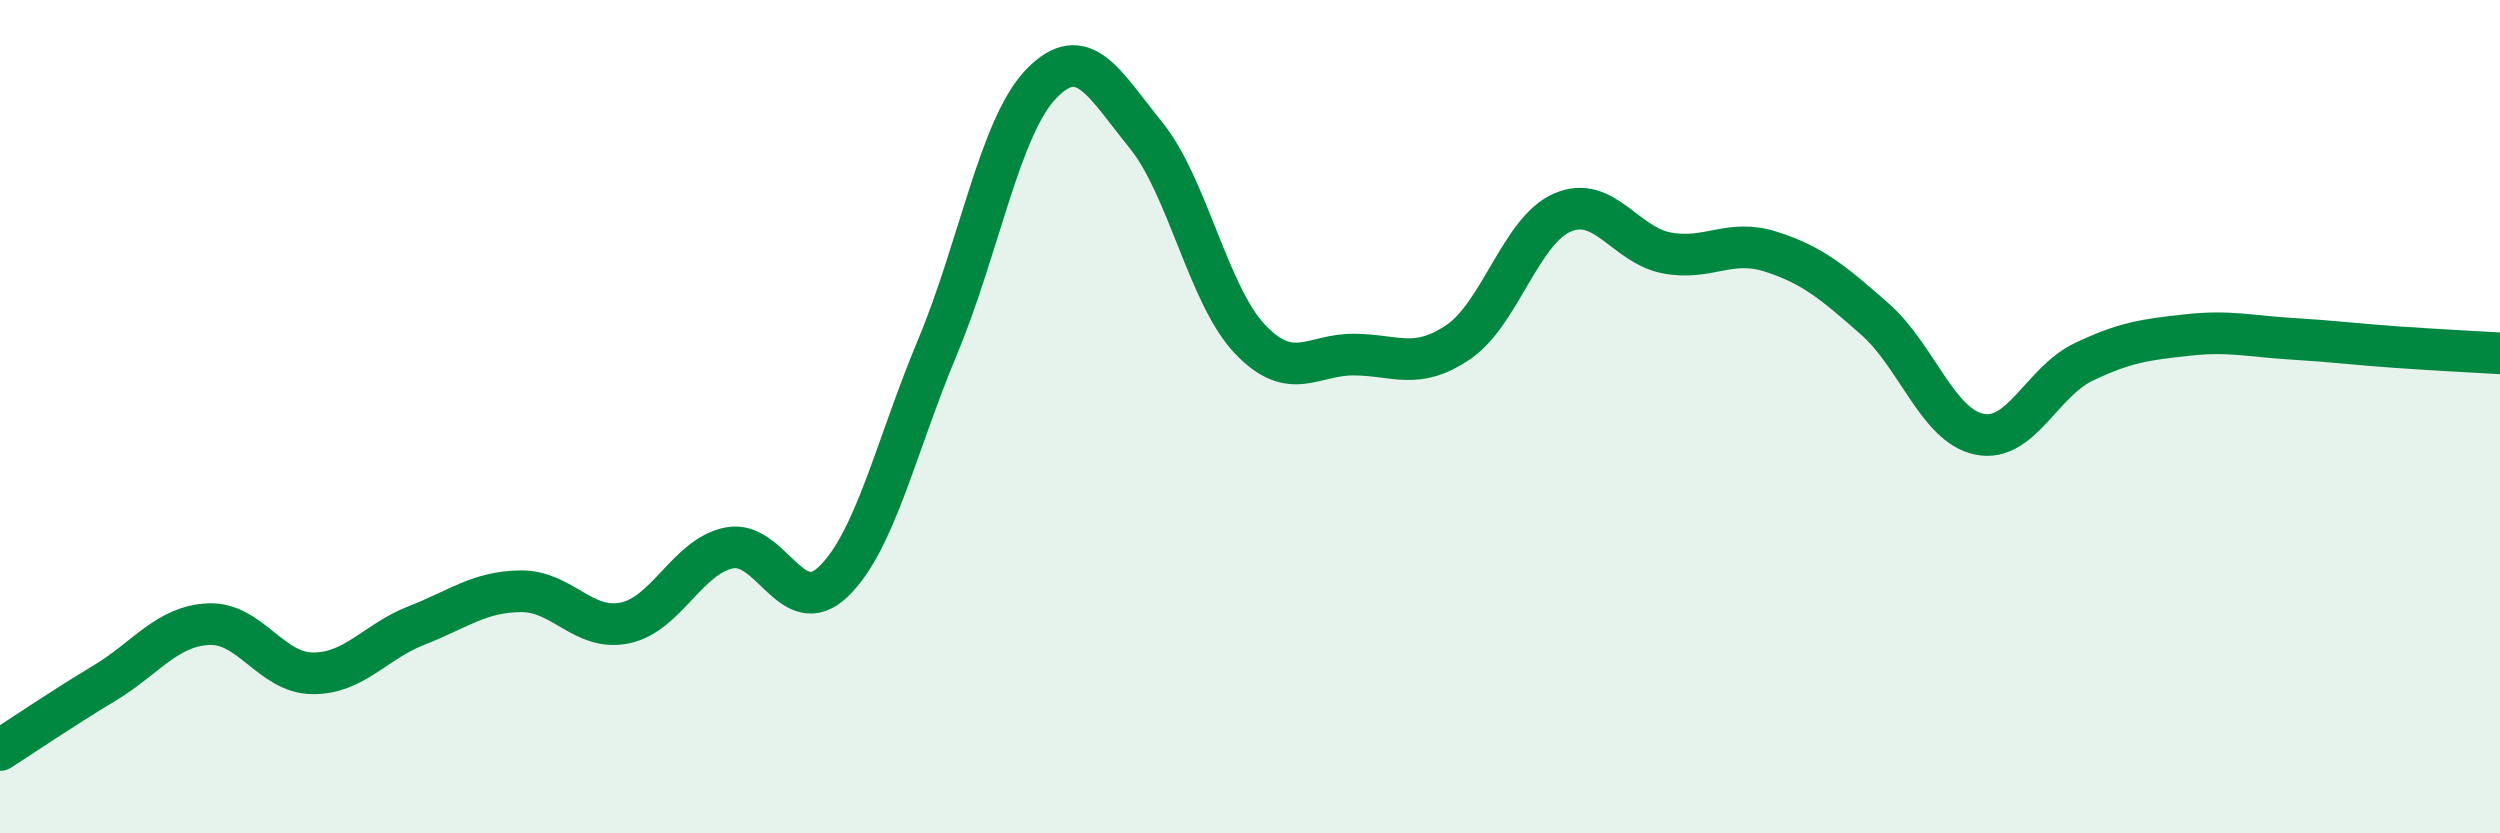 
    <svg width="60" height="20" viewBox="0 0 60 20" xmlns="http://www.w3.org/2000/svg">
      <path
        d="M 0,18 C 0.5,17.68 1.5,17 2.5,16.4 C 3.5,15.8 4,15.03 5,14.98 C 6,14.93 6.5,16.15 7.5,16.16 C 8.5,16.17 9,15.4 10,15.01 C 11,14.62 11.5,14.2 12.5,14.19 C 13.5,14.18 14,15.16 15,14.95 C 16,14.74 16.5,13.35 17.5,13.15 C 18.5,12.95 19,14.92 20,13.96 C 21,13 21.5,10.72 22.5,8.33 C 23.5,5.94 24,3.02 25,2 C 26,0.98 26.5,2.01 27.5,3.24 C 28.5,4.47 29,7.09 30,8.14 C 31,9.19 31.5,8.5 32.5,8.51 C 33.5,8.52 34,8.89 35,8.21 C 36,7.53 36.5,5.53 37.5,5.1 C 38.5,4.67 39,5.88 40,6.07 C 41,6.26 41.5,5.72 42.5,6.04 C 43.5,6.36 44,6.78 45,7.66 C 46,8.54 46.5,10.21 47.5,10.42 C 48.5,10.63 49,9.17 50,8.69 C 51,8.21 51.5,8.15 52.5,8.04 C 53.5,7.93 54,8.07 55,8.13 C 56,8.19 56.5,8.26 57.5,8.33 C 58.5,8.4 59.5,8.45 60,8.48L60 20L0 20Z"
        fill="#008740"
        opacity="0.1"
        stroke-linecap="round"
        stroke-linejoin="round"
      />
      <path
        d="M 0,18 C 0.5,17.68 1.5,17 2.5,16.4 C 3.5,15.8 4,15.03 5,14.98 C 6,14.93 6.5,16.15 7.5,16.16 C 8.5,16.17 9,15.4 10,15.01 C 11,14.62 11.5,14.2 12.5,14.19 C 13.5,14.18 14,15.16 15,14.95 C 16,14.74 16.5,13.35 17.5,13.15 C 18.5,12.95 19,14.92 20,13.96 C 21,13 21.5,10.72 22.5,8.33 C 23.5,5.94 24,3.02 25,2 C 26,0.98 26.5,2.01 27.5,3.24 C 28.5,4.47 29,7.09 30,8.14 C 31,9.19 31.5,8.5 32.5,8.51 C 33.5,8.52 34,8.89 35,8.21 C 36,7.53 36.5,5.53 37.5,5.1 C 38.5,4.67 39,5.88 40,6.07 C 41,6.26 41.5,5.72 42.5,6.04 C 43.5,6.36 44,6.78 45,7.66 C 46,8.54 46.5,10.21 47.5,10.42 C 48.5,10.63 49,9.17 50,8.69 C 51,8.21 51.5,8.15 52.5,8.04 C 53.5,7.93 54,8.07 55,8.13 C 56,8.19 56.5,8.26 57.5,8.33 C 58.5,8.4 59.5,8.45 60,8.48"
        stroke="#008740"
        stroke-width="1"
        fill="none"
        stroke-linecap="round"
        stroke-linejoin="round"
      />
    </svg>
  